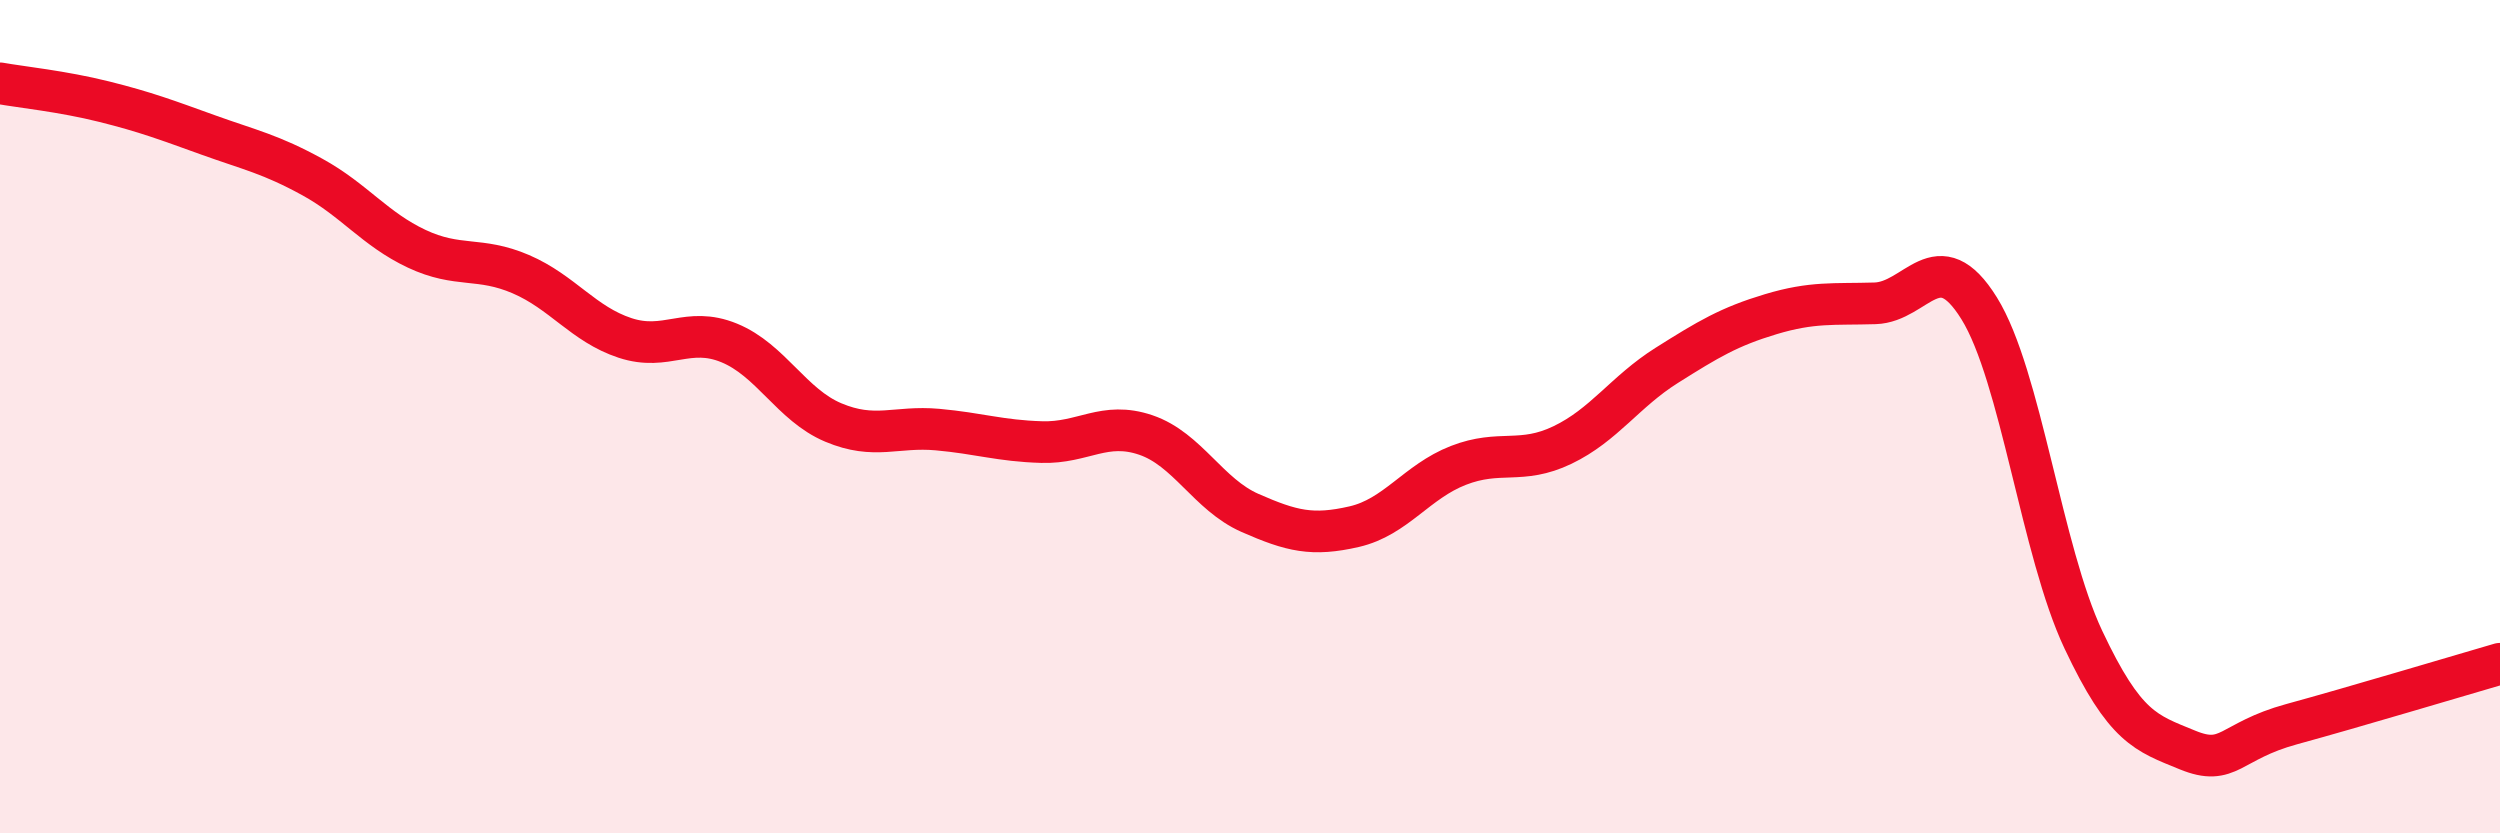 
    <svg width="60" height="20" viewBox="0 0 60 20" xmlns="http://www.w3.org/2000/svg">
      <path
        d="M 0,2 C 0.5,2.09 1.5,2.19 2.5,2.44 C 3.5,2.69 4,2.88 5,3.24 C 6,3.6 6.5,3.7 7.5,4.25 C 8.5,4.8 9,5.5 10,5.97 C 11,6.44 11.5,6.15 12.5,6.58 C 13.5,7.01 14,7.78 15,8.11 C 16,8.44 16.5,7.82 17.5,8.23 C 18.5,8.64 19,9.72 20,10.14 C 21,10.56 21.5,10.22 22.5,10.31 C 23.5,10.4 24,10.58 25,10.61 C 26,10.64 26.5,10.1 27.5,10.44 C 28.5,10.78 29,11.87 30,12.31 C 31,12.75 31.5,12.87 32.5,12.64 C 33.5,12.41 34,11.56 35,11.17 C 36,10.78 36.5,11.16 37.5,10.68 C 38.5,10.2 39,9.4 40,8.77 C 41,8.14 41.5,7.84 42.5,7.54 C 43.5,7.24 44,7.31 45,7.28 C 46,7.25 46.5,5.79 47.5,7.4 C 48.5,9.01 49,13.23 50,15.35 C 51,17.47 51.5,17.59 52.5,18 C 53.5,18.41 53.5,17.79 55,17.38 C 56.5,16.97 59,16.22 60,15.93L60 20L0 20Z"
        fill="#EB0A25"
        opacity="0.1"
        stroke-linecap="round"
        stroke-linejoin="round"
      />
      <path
        d="M 0,2 C 0.5,2.09 1.5,2.19 2.5,2.44 C 3.5,2.69 4,2.88 5,3.24 C 6,3.6 6.5,3.7 7.5,4.25 C 8.5,4.8 9,5.5 10,5.97 C 11,6.44 11.5,6.15 12.5,6.58 C 13.5,7.01 14,7.78 15,8.11 C 16,8.44 16.5,7.82 17.5,8.23 C 18.5,8.64 19,9.72 20,10.14 C 21,10.56 21.5,10.22 22.5,10.31 C 23.5,10.4 24,10.58 25,10.61 C 26,10.64 26.5,10.1 27.5,10.44 C 28.5,10.78 29,11.87 30,12.31 C 31,12.75 31.5,12.87 32.5,12.64 C 33.5,12.41 34,11.56 35,11.17 C 36,10.78 36.5,11.16 37.5,10.68 C 38.5,10.2 39,9.4 40,8.77 C 41,8.14 41.5,7.84 42.5,7.54 C 43.5,7.24 44,7.31 45,7.28 C 46,7.25 46.5,5.79 47.5,7.4 C 48.5,9.01 49,13.23 50,15.35 C 51,17.47 51.5,17.59 52.5,18 C 53.5,18.41 53.5,17.79 55,17.38 C 56.5,16.97 59,16.22 60,15.93"
        stroke="#EB0A25"
        stroke-width="1"
        fill="none"
        stroke-linecap="round"
        stroke-linejoin="round"
      />
    </svg>
  